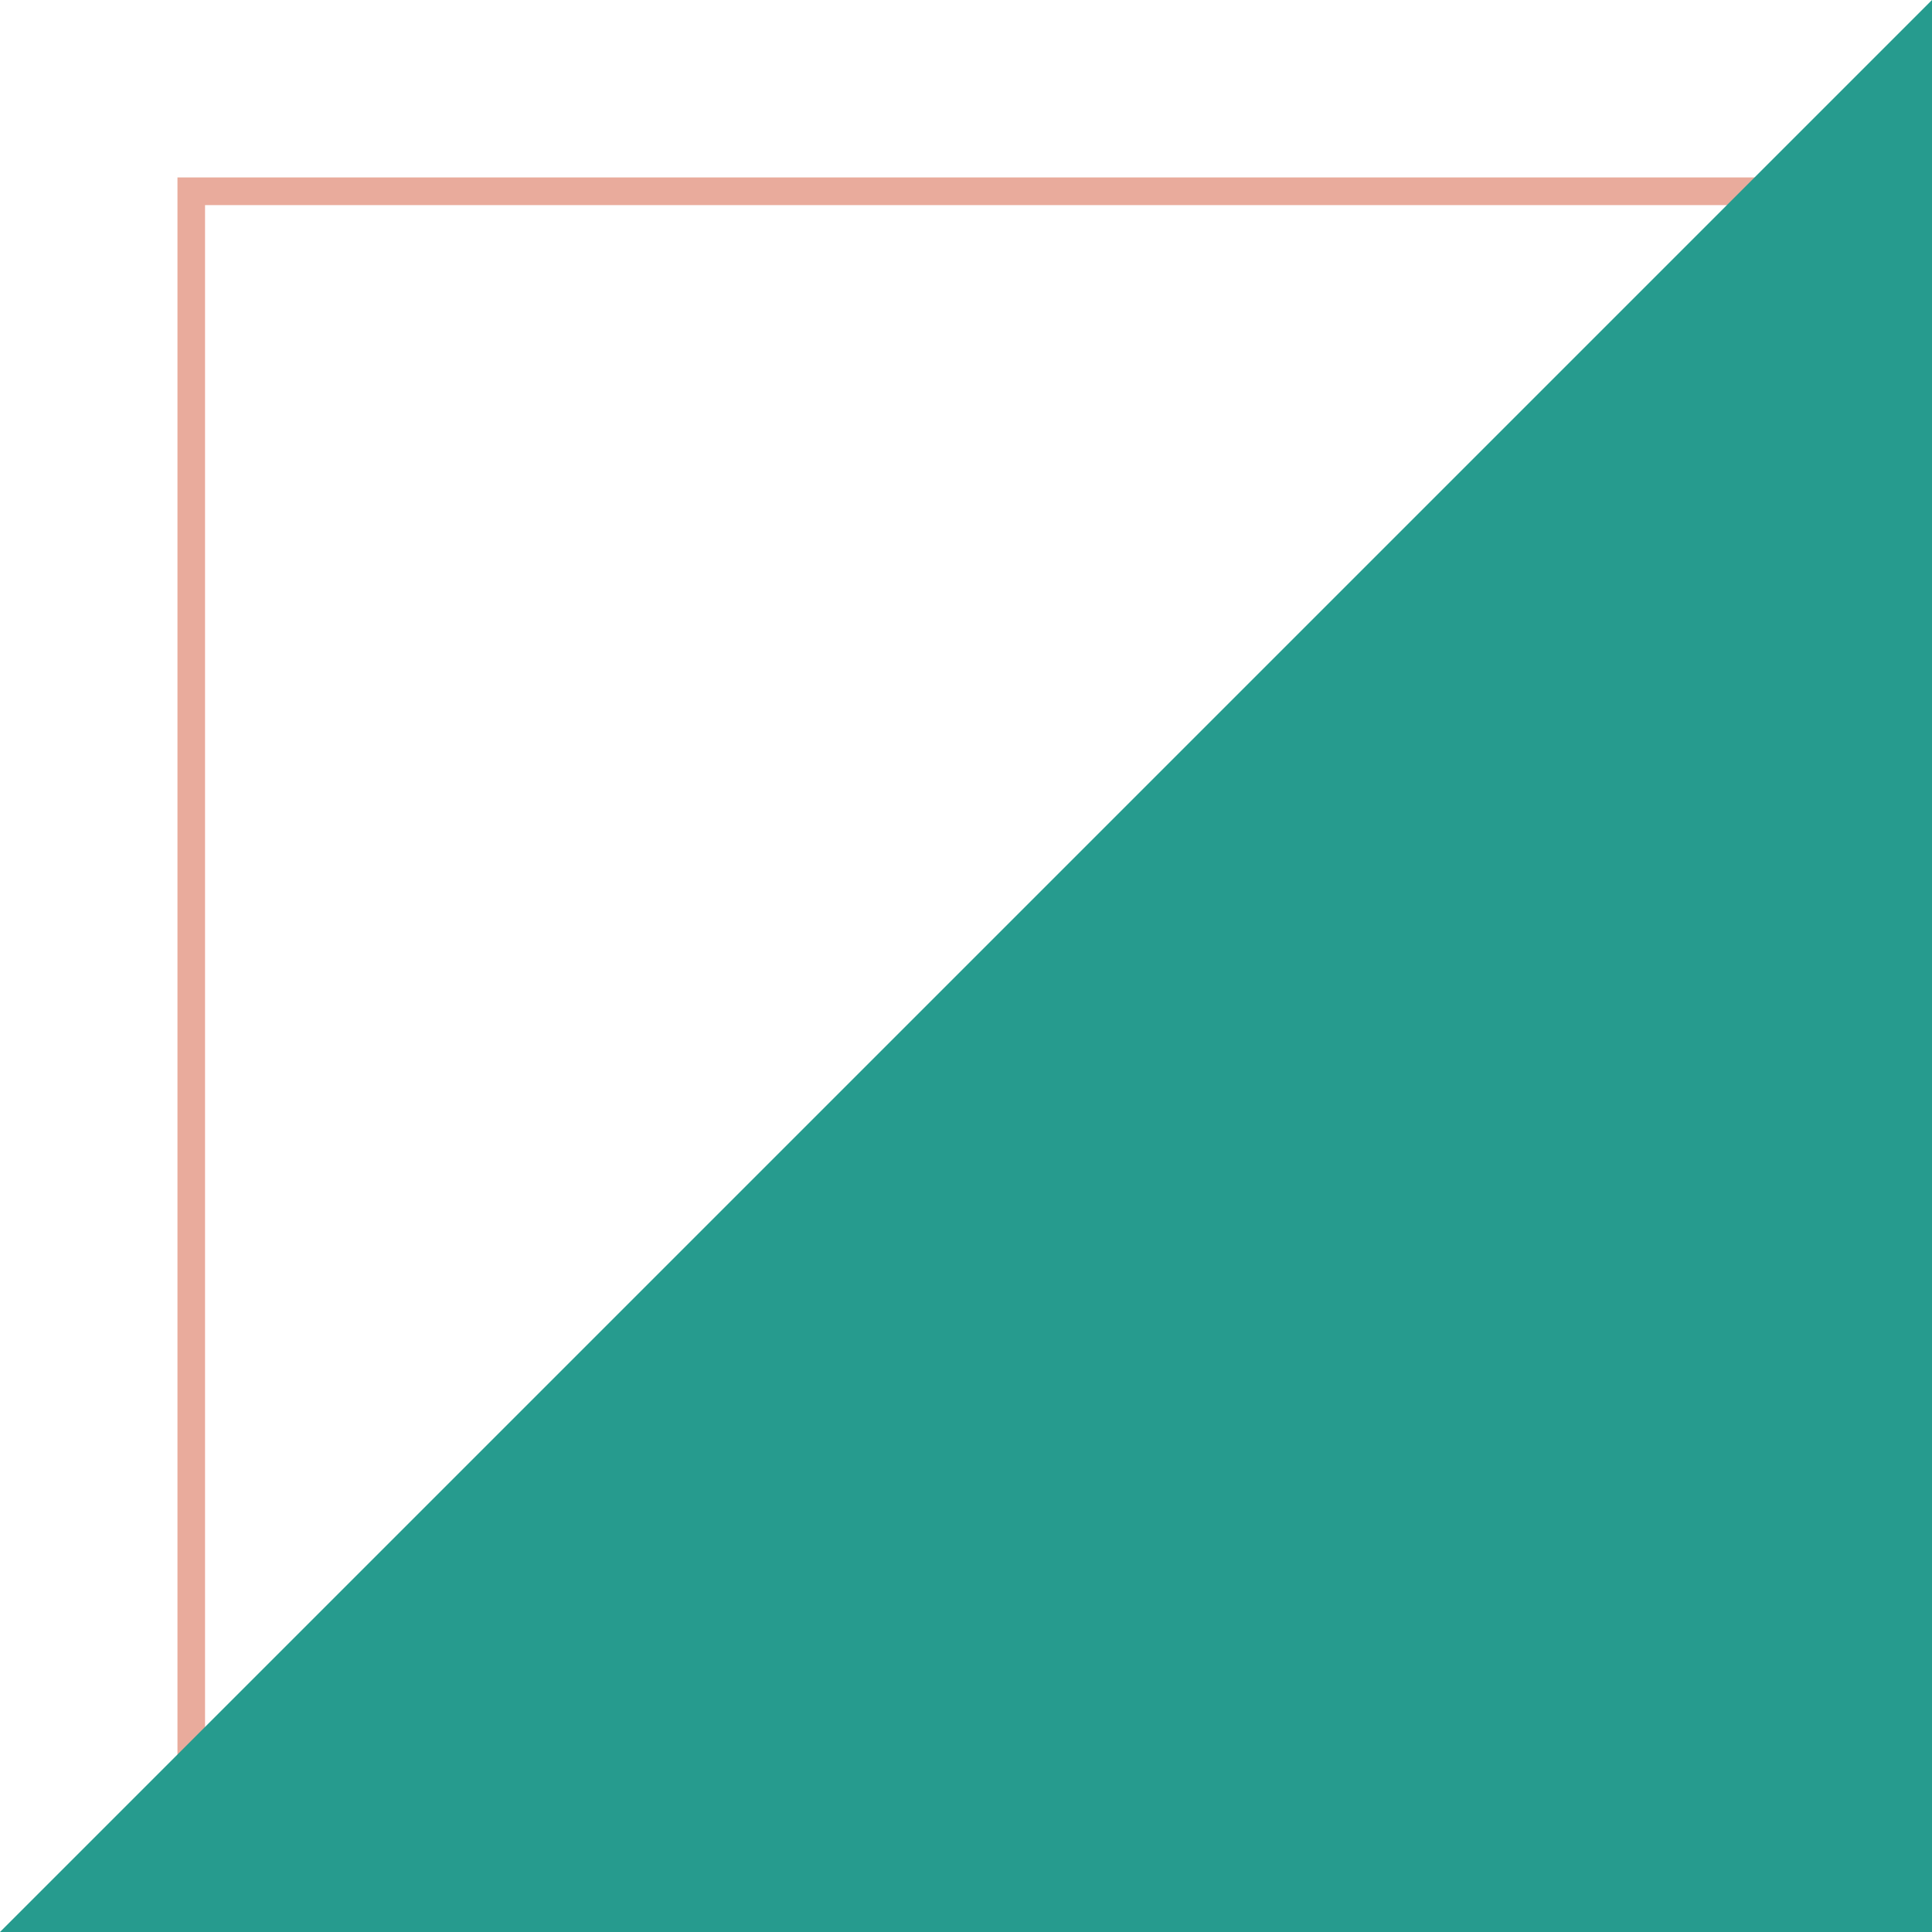<svg width="74" height="74" viewBox="0 0 74 74" fill="none" xmlns="http://www.w3.org/2000/svg">
<path d="M68.365 7.855L7.854 68.365V7.855H68.365ZM70.913 6.797H6.797V70.924L70.966 6.797H70.913Z" fill="#E9AB9C"/>
<path d="M74 74H0L74 0V74Z" fill="#269B8E"/>
</svg>

